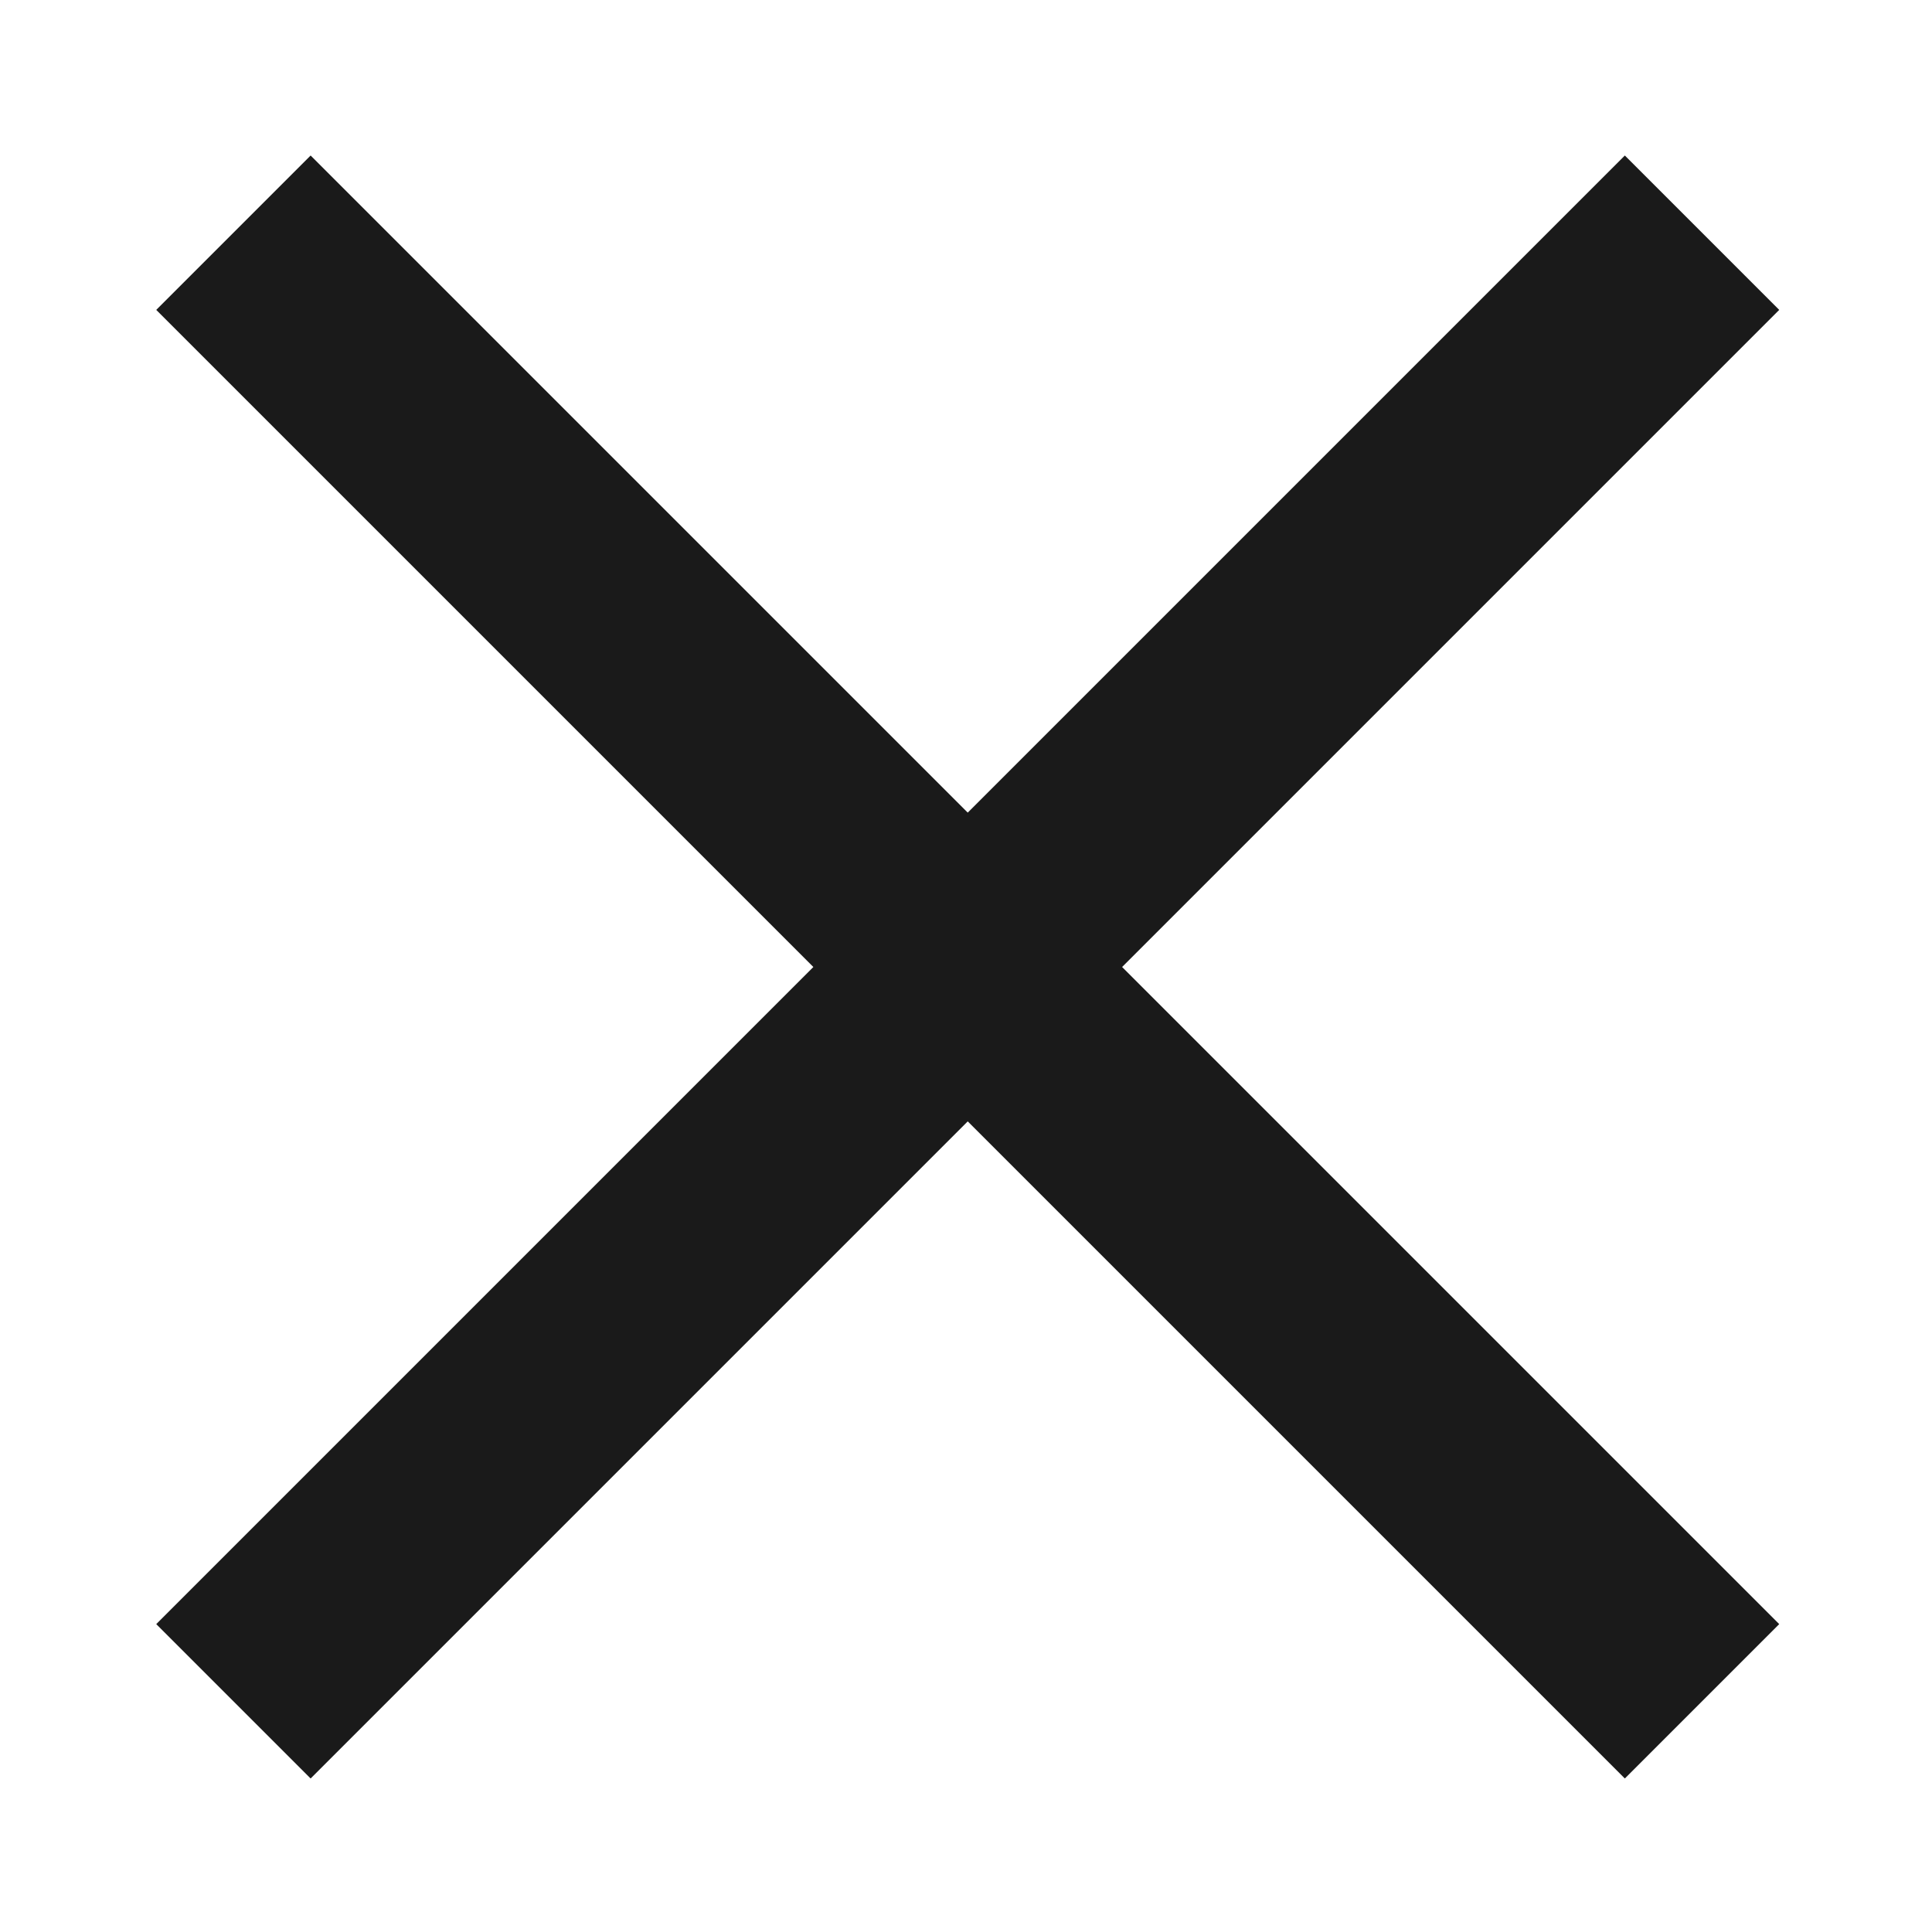 <?xml version="1.0" encoding="UTF-8"?>
<svg id="Camada_1" xmlns="http://www.w3.org/2000/svg" version="1.1" viewBox="0 0 100 100">
  <!-- Generator: Adobe Illustrator 29.4.0, SVG Export Plug-In . SVG Version: 2.1.0 Build 152)  -->
  <defs>
    <style>
      .st0 {
        stroke-miterlimit: 10;
        stroke-width: 5px;
      }

      .st0, .st1 {
        fill: #1a1a1a;
        stroke: #1a1a1a;
      }

      .st1 {
        stroke-miterlimit: 10;
        stroke-width: 5px;
      }
    </style>
  </defs>
  <g>
    <line class="st1" x1="13.8" y1="13.8" x2="86.2" y2="86.2"/>
    <rect class="st0" x="46.94" y="-1.2" width="6.3" height="102.5" transform="translate(-20.72 50.08) rotate(-45)"/>
  </g>
  <g>
    <line class="st1" x1="86.2" y1="13.8" x2="13.8" y2="86.2"/>
    <rect class="st0" x="-1.16" y="46.9" width="102.5" height="6.3" transform="translate(-20.72 50.08) rotate(-45)"/>
  </g>
</svg>